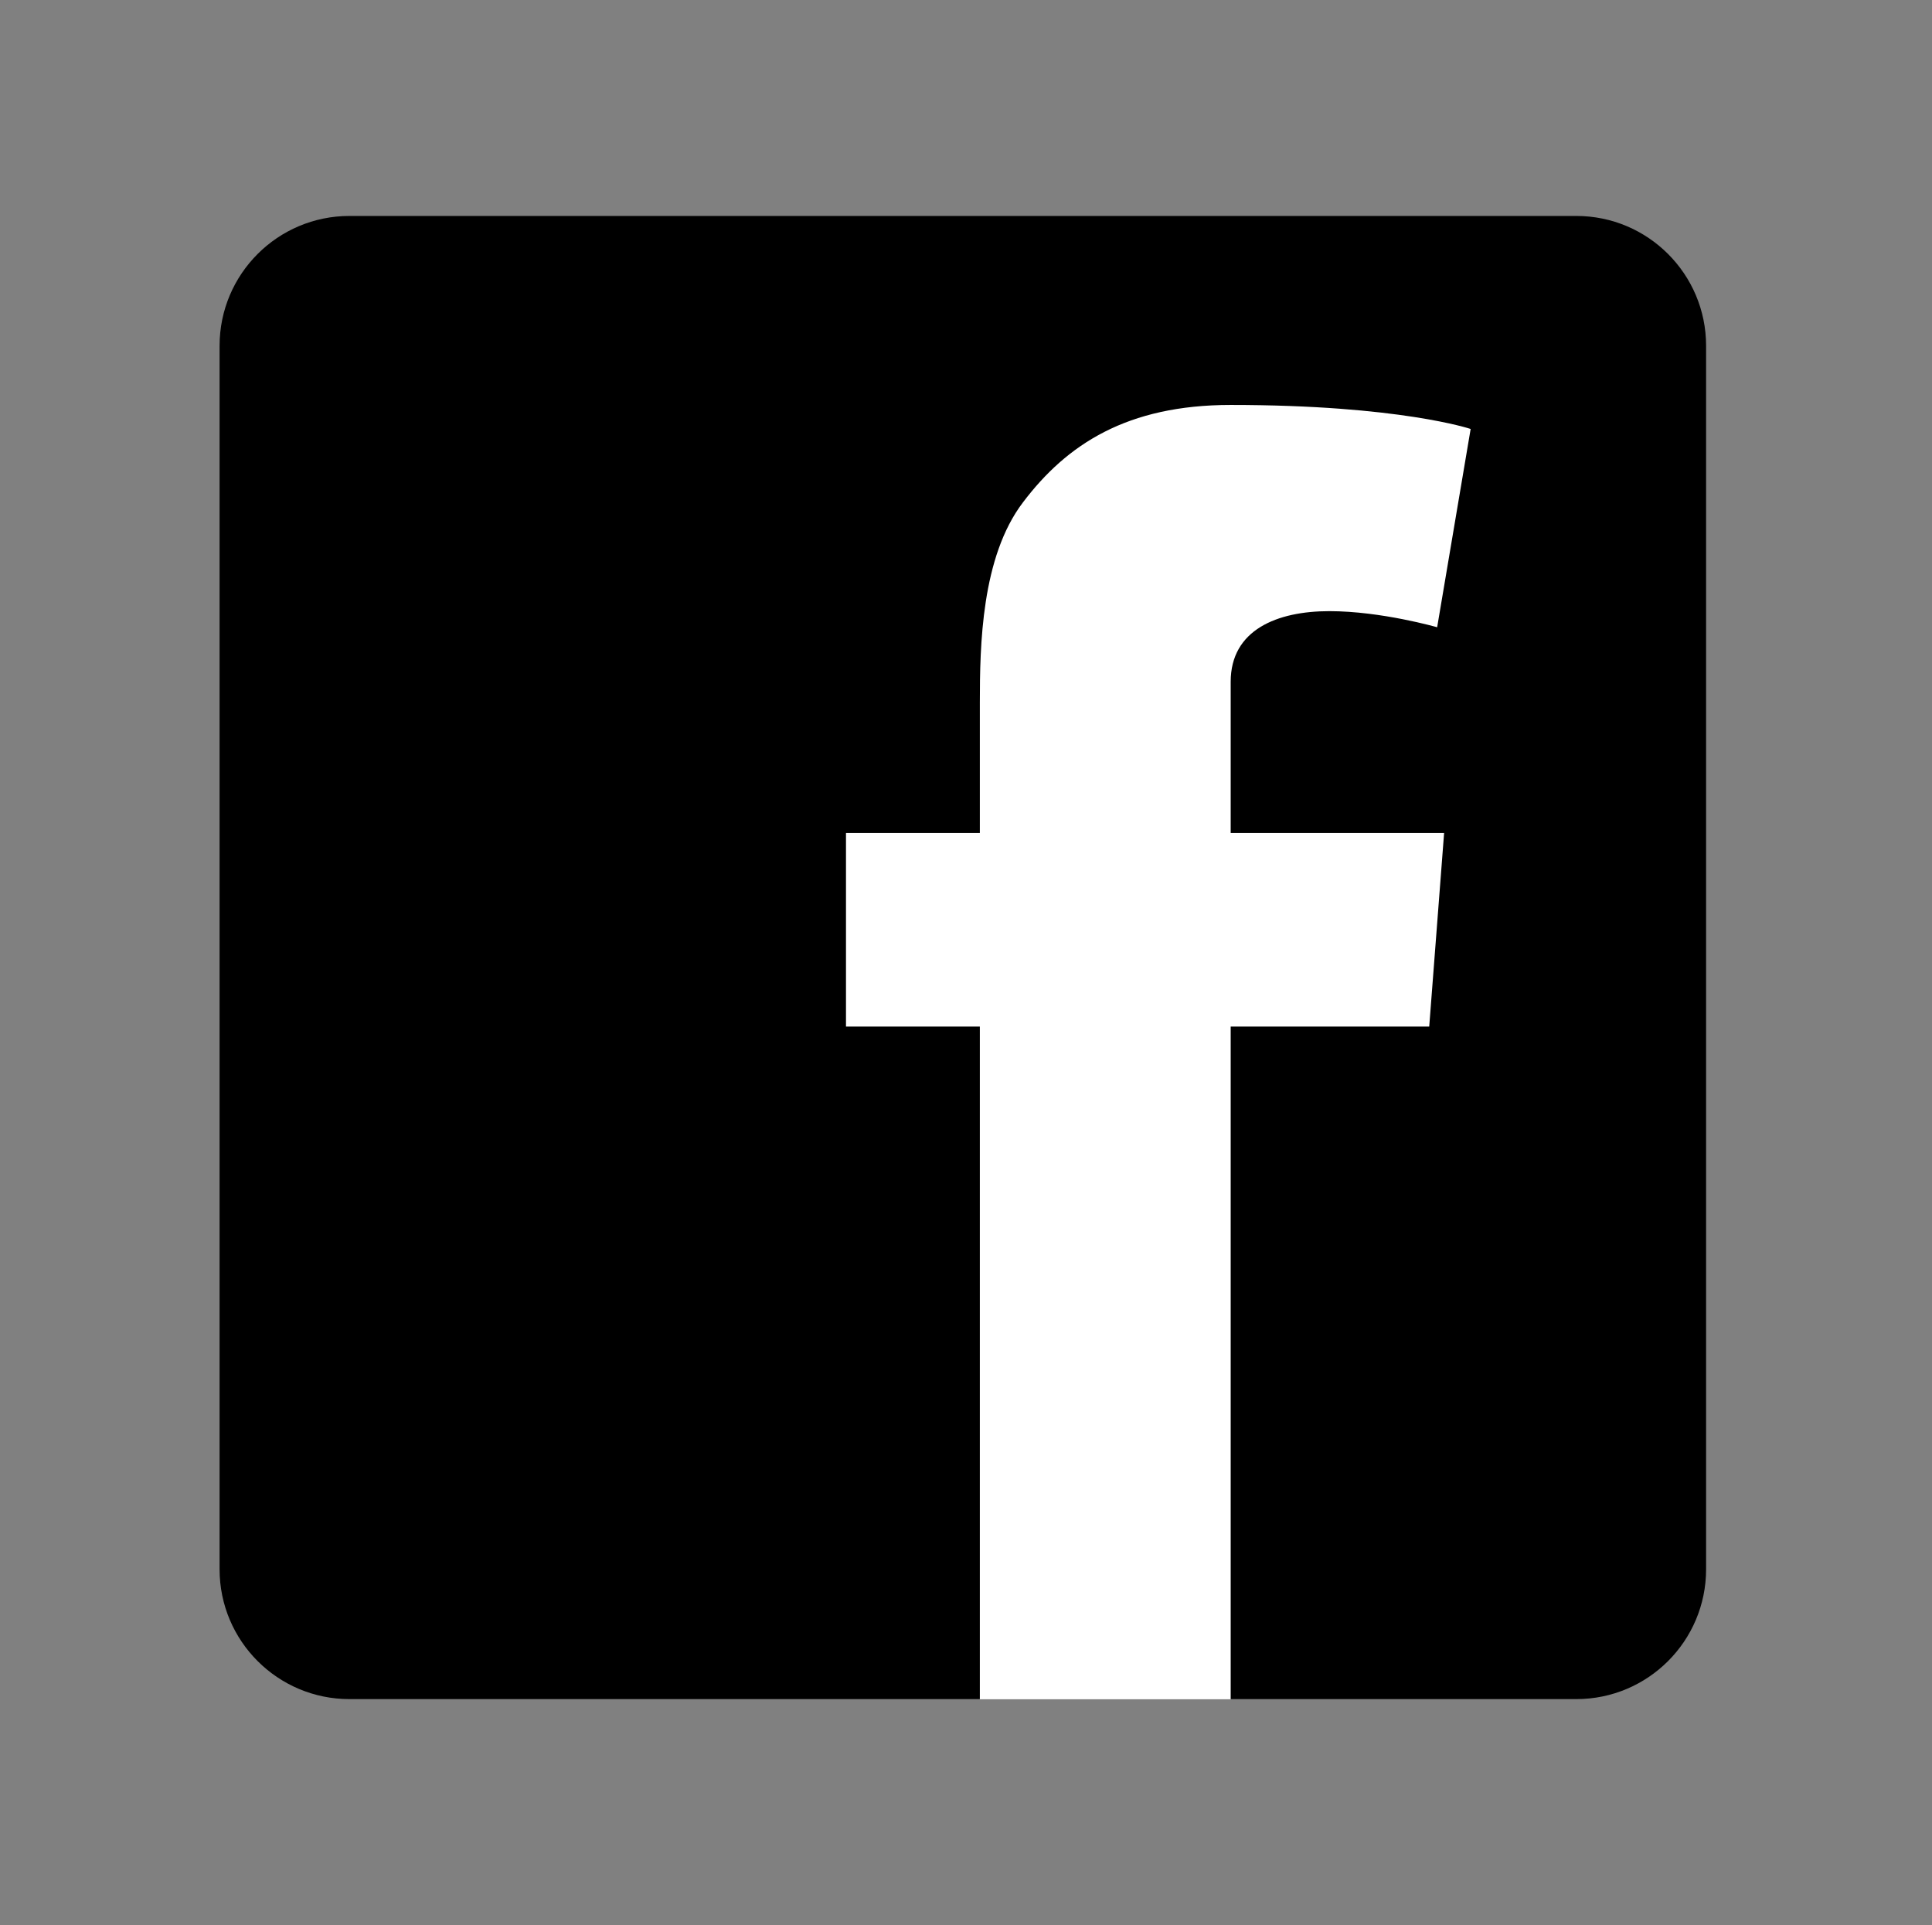 <?xml version="1.0" encoding="utf-8"?>
<!-- Generator: Adobe Illustrator 17.1.0, SVG Export Plug-In . SVG Version: 6.00 Build 0)  -->
<!DOCTYPE svg PUBLIC "-//W3C//DTD SVG 1.1//EN" "http://www.w3.org/Graphics/SVG/1.1/DTD/svg11.dtd">
<svg version="1.1" id="Layer_1" xmlns="http://www.w3.org/2000/svg" xmlns:xlink="http://www.w3.org/1999/xlink" x="0px" y="0px"
	 viewBox="0 0 184.452 183.806" enable-background="new 0 0 184.452 183.806" xml:space="preserve">
<rect x="0" y="0" width="184.452" height="183.806" fill="#808080" stroke="none"/>
<g>
	<path d="M162.884,149.825c0,6.845-5.548,12.396-12.393,12.396H33.36c-6.846,0-12.396-5.552-12.396-12.396V33.014
		c0-6.842,5.55-12.396,12.396-12.396h117.131c6.845,0,12.393,5.555,12.393,12.396V149.825z"/>
	<path fill="#FFFFFF" d="M80.768,79.529h12.78V73.73V68.05v-0.948c0-5.464,0.139-13.911,4.117-19.139
		c4.188-5.541,9.939-9.301,19.831-9.301c16.117,0,22.91,2.293,22.91,2.293l-3.198,18.932c0,0-5.324-1.538-10.295-1.538
		c-4.969,0-9.417,1.775-9.417,6.745v2.008v6.629v5.799h20.376l-1.421,18.48h-18.955v64.229H93.548V98.01h-12.78V79.529
		L80.768,79.529z"/>
</g>
</svg>
